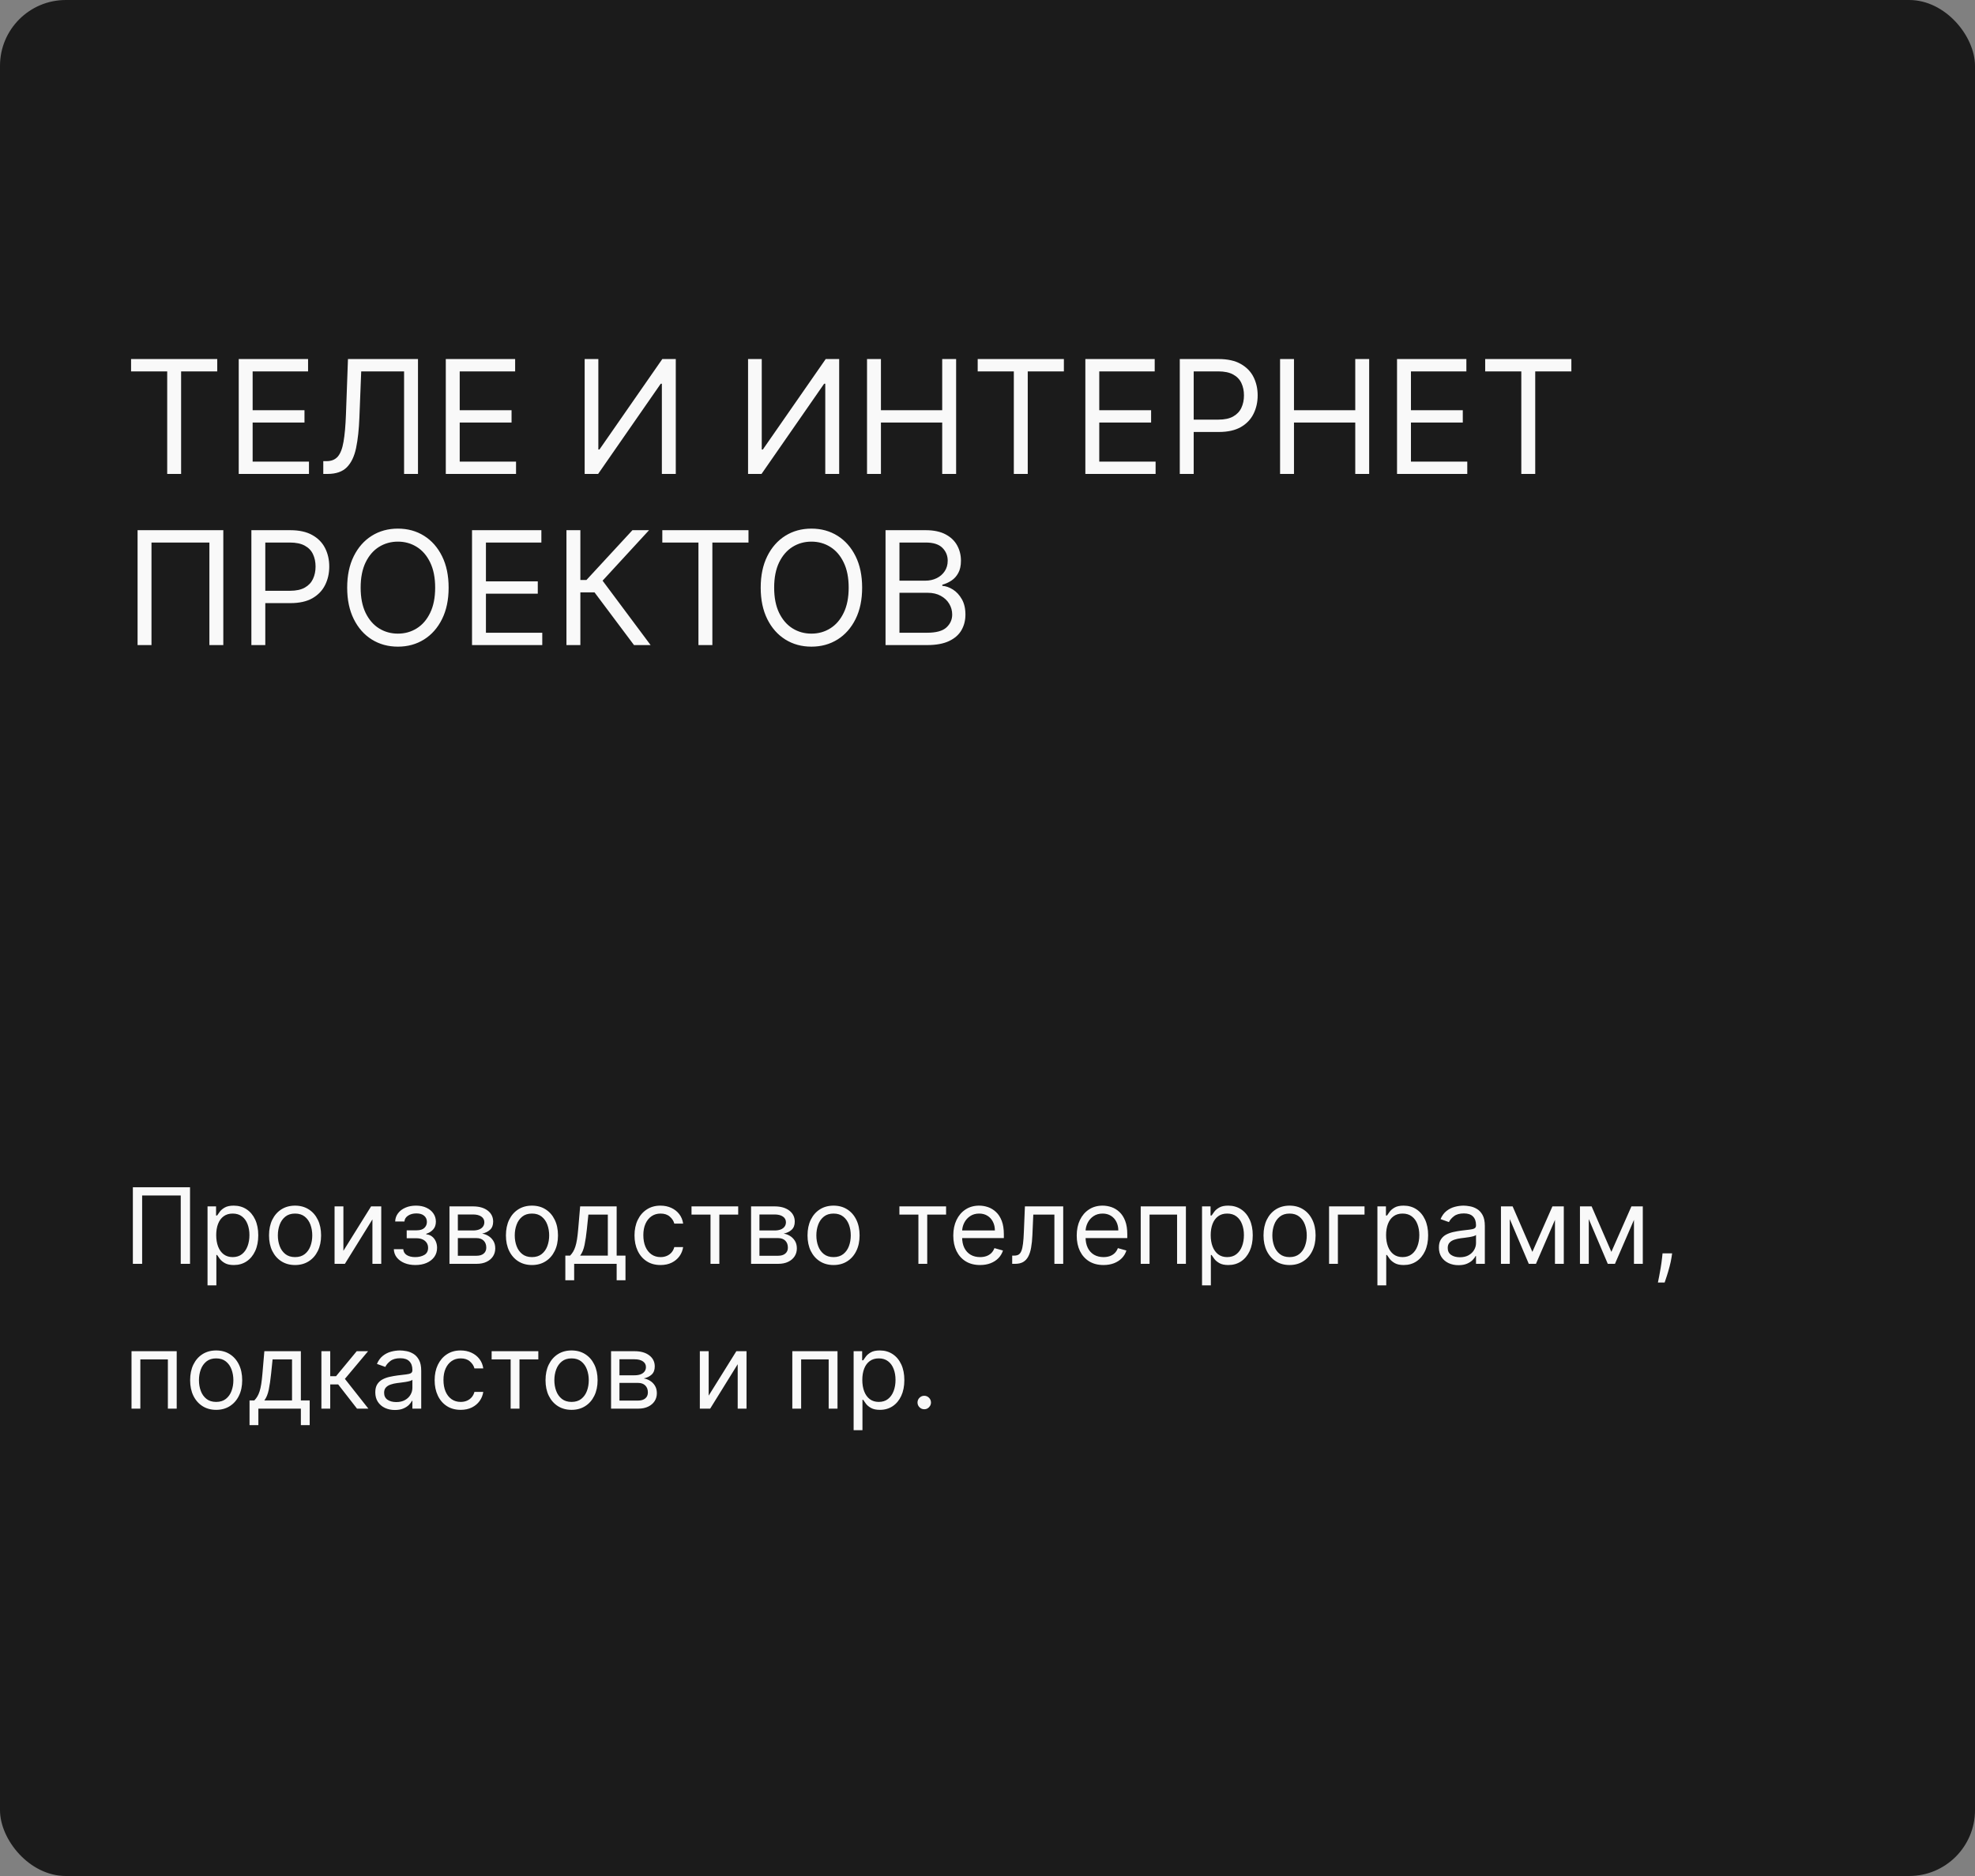 <?xml version="1.0" encoding="UTF-8"?> <svg xmlns="http://www.w3.org/2000/svg" width="300" height="285" viewBox="0 0 300 285" fill="none"><rect x="0" y="0" width="300" height="285" fill="#808080" stroke="none"/><rect width="300" height="285" rx="10" fill="#1B1B1B"></rect><path d="M19.909 56.42V54.545H33V56.42H27.511V72H25.398V56.42H19.909ZM36.262 72V54.545H46.796V56.42H38.376V62.318H46.251V64.193H38.376V70.125H46.932V72H36.262ZM49.106 72V70.057H49.617C50.344 70.057 50.91 69.824 51.313 69.358C51.717 68.892 52.006 68.139 52.182 67.099C52.364 66.06 52.486 64.682 52.549 62.966L52.856 54.545H63.492V72H61.379V56.42H54.867L54.594 63.375C54.526 65.204 54.359 66.761 54.092 68.046C53.825 69.329 53.356 70.31 52.685 70.986C52.015 71.662 51.038 72 49.754 72H49.106ZM67.715 72V54.545H78.249V56.42H69.829V62.318H77.704V64.193H69.829V70.125H78.386V72H67.715ZM88.809 54.545H90.888V68.284H91.059L100.604 54.545H102.65V72H100.536V58.295H100.366L90.854 72H88.809V54.545ZM113.629 54.545H115.709V68.284H115.879L125.425 54.545H127.47V72H125.357V58.295H125.186L115.675 72H113.629V54.545ZM131.7 72V54.545H133.813V62.318H143.12V54.545H145.234V72H143.12V64.193H133.813V72H131.7ZM148.511 56.42V54.545H161.602V56.42H156.113V72H153.999V56.42H148.511ZM164.864 72V54.545H175.398V56.42H166.977V62.318H174.852V64.193H166.977V70.125H175.534V72H164.864ZM179.207 72V54.545H185.105C186.474 54.545 187.594 54.793 188.463 55.287C189.338 55.776 189.986 56.438 190.406 57.273C190.827 58.108 191.037 59.04 191.037 60.068C191.037 61.097 190.827 62.031 190.406 62.872C189.991 63.713 189.349 64.383 188.48 64.883C187.611 65.378 186.497 65.625 185.139 65.625H180.912V63.75H185.071C186.009 63.75 186.761 63.588 187.33 63.264C187.898 62.94 188.31 62.503 188.565 61.952C188.827 61.395 188.957 60.767 188.957 60.068C188.957 59.369 188.827 58.744 188.565 58.193C188.31 57.642 187.895 57.21 187.321 56.898C186.747 56.58 185.986 56.42 185.037 56.42H181.321V72H179.207ZM194.442 72V54.545H196.555V62.318H205.862V54.545H207.976V72H205.862V64.193H196.555V72H194.442ZM212.207 72V54.545H222.741V56.42H214.321V62.318H222.196V64.193H214.321V70.125H222.878V72H212.207ZM225.597 56.42V54.545H238.688V56.42H233.199V72H231.085V56.42H225.597ZM33.92 80.546V98H31.807V82.421H23.011V98H20.898V80.546H33.92ZM38.184 98V80.546H44.082C45.451 80.546 46.57 80.793 47.44 81.287C48.315 81.776 48.962 82.438 49.383 83.273C49.803 84.108 50.014 85.04 50.014 86.068C50.014 87.097 49.803 88.031 49.383 88.872C48.968 89.713 48.326 90.383 47.457 90.883C46.587 91.378 45.474 91.625 44.116 91.625H39.889V89.75H44.048C44.985 89.75 45.738 89.588 46.306 89.264C46.874 88.94 47.286 88.503 47.542 87.952C47.803 87.395 47.934 86.767 47.934 86.068C47.934 85.369 47.803 84.744 47.542 84.193C47.286 83.642 46.871 83.21 46.298 82.898C45.724 82.579 44.962 82.421 44.014 82.421H40.298V98H38.184ZM68.146 89.273C68.146 91.114 67.813 92.704 67.148 94.046C66.484 95.386 65.572 96.421 64.413 97.148C63.254 97.875 61.93 98.239 60.441 98.239C58.952 98.239 57.629 97.875 56.469 97.148C55.31 96.421 54.398 95.386 53.734 94.046C53.069 92.704 52.736 91.114 52.736 89.273C52.736 87.432 53.069 85.841 53.734 84.5C54.398 83.159 55.31 82.125 56.469 81.398C57.629 80.671 58.952 80.307 60.441 80.307C61.93 80.307 63.254 80.671 64.413 81.398C65.572 82.125 66.484 83.159 67.148 84.5C67.813 85.841 68.146 87.432 68.146 89.273ZM66.1 89.273C66.1 87.761 65.847 86.486 65.342 85.446C64.842 84.406 64.163 83.619 63.305 83.085C62.452 82.551 61.498 82.284 60.441 82.284C59.384 82.284 58.427 82.551 57.569 83.085C56.717 83.619 56.038 84.406 55.532 85.446C55.032 86.486 54.782 87.761 54.782 89.273C54.782 90.784 55.032 92.06 55.532 93.099C56.038 94.139 56.717 94.926 57.569 95.46C58.427 95.994 59.384 96.261 60.441 96.261C61.498 96.261 62.452 95.994 63.305 95.46C64.163 94.926 64.842 94.139 65.342 93.099C65.847 92.06 66.1 90.784 66.1 89.273ZM71.7 98V80.546H82.234V82.421H73.813V88.318H81.688V90.193H73.813V96.125H82.37V98H71.7ZM96.305 98L90.305 89.989H88.157V98H86.043V80.546H88.157V88.114H89.077L96.066 80.546H98.589L91.532 88.216L98.827 98H96.305ZM100.604 82.421V80.546H113.695V82.421H108.207V98H106.093V82.421H100.604ZM130.958 89.273C130.958 91.114 130.626 92.704 129.961 94.046C129.296 95.386 128.384 96.421 127.225 97.148C126.066 97.875 124.742 98.239 123.254 98.239C121.765 98.239 120.441 97.875 119.282 97.148C118.123 96.421 117.211 95.386 116.546 94.046C115.881 92.704 115.549 91.114 115.549 89.273C115.549 87.432 115.881 85.841 116.546 84.5C117.211 83.159 118.123 82.125 119.282 81.398C120.441 80.671 121.765 80.307 123.254 80.307C124.742 80.307 126.066 80.671 127.225 81.398C128.384 82.125 129.296 83.159 129.961 84.5C130.626 85.841 130.958 87.432 130.958 89.273ZM128.913 89.273C128.913 87.761 128.66 86.486 128.154 85.446C127.654 84.406 126.975 83.619 126.117 83.085C125.265 82.551 124.31 82.284 123.254 82.284C122.197 82.284 121.239 82.551 120.381 83.085C119.529 83.619 118.85 84.406 118.344 85.446C117.844 86.486 117.594 87.761 117.594 89.273C117.594 90.784 117.844 92.06 118.344 93.099C118.85 94.139 119.529 94.926 120.381 95.46C121.239 95.994 122.197 96.261 123.254 96.261C124.31 96.261 125.265 95.994 126.117 95.46C126.975 94.926 127.654 94.139 128.154 93.099C128.66 92.06 128.913 90.784 128.913 89.273ZM134.512 98V80.546H140.614C141.83 80.546 142.833 80.756 143.623 81.176C144.413 81.591 145.001 82.151 145.387 82.855C145.773 83.554 145.967 84.329 145.967 85.182C145.967 85.932 145.833 86.551 145.566 87.04C145.305 87.528 144.958 87.915 144.526 88.199C144.1 88.483 143.637 88.693 143.137 88.829V89C143.671 89.034 144.208 89.222 144.748 89.562C145.288 89.903 145.739 90.392 146.103 91.028C146.467 91.665 146.648 92.443 146.648 93.364C146.648 94.239 146.45 95.026 146.052 95.724C145.654 96.423 145.026 96.977 144.168 97.386C143.31 97.796 142.194 98 140.819 98H134.512ZM136.626 96.125H140.819C142.2 96.125 143.18 95.858 143.759 95.324C144.344 94.784 144.637 94.131 144.637 93.364C144.637 92.773 144.487 92.227 144.185 91.727C143.884 91.222 143.455 90.818 142.898 90.517C142.342 90.21 141.683 90.057 140.921 90.057H136.626V96.125ZM136.626 88.216H140.546C141.183 88.216 141.756 88.091 142.268 87.841C142.785 87.591 143.194 87.239 143.495 86.784C143.802 86.329 143.955 85.796 143.955 85.182C143.955 84.415 143.688 83.764 143.154 83.23C142.62 82.69 141.773 82.421 140.614 82.421H136.626V88.216Z" fill="#F9F9F9"></path><path d="M28.864 180.364V192H27.454V181.614H21.591V192H20.182V180.364H28.864ZM31.524 195.273V183.273H32.82V184.659H32.979C33.077 184.508 33.214 184.314 33.388 184.08C33.566 183.841 33.82 183.629 34.149 183.443C34.483 183.254 34.933 183.159 35.501 183.159C36.236 183.159 36.884 183.343 37.445 183.71C38.005 184.078 38.443 184.598 38.757 185.273C39.072 185.947 39.229 186.742 39.229 187.659C39.229 188.583 39.072 189.384 38.757 190.062C38.443 190.737 38.007 191.259 37.45 191.631C36.894 191.998 36.251 192.182 35.524 192.182C34.964 192.182 34.515 192.089 34.178 191.903C33.84 191.714 33.581 191.5 33.399 191.261C33.217 191.019 33.077 190.818 32.979 190.659H32.865V195.273H31.524ZM32.842 187.636C32.842 188.295 32.939 188.877 33.132 189.381C33.325 189.881 33.608 190.273 33.979 190.557C34.35 190.837 34.804 190.977 35.342 190.977C35.903 190.977 36.371 190.83 36.746 190.534C37.124 190.235 37.409 189.833 37.598 189.33C37.791 188.822 37.888 188.258 37.888 187.636C37.888 187.023 37.793 186.47 37.604 185.977C37.418 185.481 37.136 185.089 36.757 184.801C36.382 184.509 35.91 184.364 35.342 184.364C34.797 184.364 34.339 184.502 33.967 184.778C33.596 185.051 33.316 185.434 33.126 185.926C32.937 186.415 32.842 186.985 32.842 187.636ZM44.82 192.182C44.032 192.182 43.34 191.994 42.746 191.619C42.155 191.244 41.693 190.72 41.359 190.045C41.03 189.371 40.865 188.583 40.865 187.682C40.865 186.773 41.03 185.979 41.359 185.301C41.693 184.623 42.155 184.097 42.746 183.722C43.34 183.347 44.032 183.159 44.82 183.159C45.608 183.159 46.297 183.347 46.888 183.722C47.483 184.097 47.945 184.623 48.274 185.301C48.608 185.979 48.774 186.773 48.774 187.682C48.774 188.583 48.608 189.371 48.274 190.045C47.945 190.72 47.483 191.244 46.888 191.619C46.297 191.994 45.608 192.182 44.82 192.182ZM44.82 190.977C45.418 190.977 45.91 190.824 46.297 190.517C46.683 190.21 46.969 189.807 47.155 189.307C47.34 188.807 47.433 188.265 47.433 187.682C47.433 187.098 47.34 186.555 47.155 186.051C46.969 185.547 46.683 185.14 46.297 184.83C45.91 184.519 45.418 184.364 44.82 184.364C44.221 184.364 43.729 184.519 43.342 184.83C42.956 185.14 42.67 185.547 42.484 186.051C42.299 186.555 42.206 187.098 42.206 187.682C42.206 188.265 42.299 188.807 42.484 189.307C42.67 189.807 42.956 190.21 43.342 190.517C43.729 190.824 44.221 190.977 44.82 190.977ZM52.162 190.023L56.367 183.273H57.912V192H56.571V185.25L52.389 192H50.821V183.273H52.162V190.023ZM59.822 189.773H61.254C61.285 190.167 61.463 190.466 61.788 190.67C62.118 190.875 62.546 190.977 63.072 190.977C63.61 190.977 64.07 190.867 64.453 190.648C64.836 190.424 65.027 190.064 65.027 189.568C65.027 189.277 64.955 189.023 64.811 188.807C64.667 188.587 64.465 188.417 64.203 188.295C63.942 188.174 63.633 188.114 63.277 188.114H61.777V186.909H63.277C63.811 186.909 64.205 186.788 64.459 186.545C64.716 186.303 64.845 186 64.845 185.636C64.845 185.246 64.707 184.934 64.43 184.699C64.154 184.46 63.762 184.341 63.254 184.341C62.743 184.341 62.317 184.456 61.976 184.688C61.635 184.915 61.455 185.208 61.436 185.568H60.027C60.042 185.098 60.186 184.684 60.459 184.324C60.731 183.96 61.103 183.676 61.572 183.472C62.042 183.263 62.58 183.159 63.186 183.159C63.8 183.159 64.332 183.267 64.783 183.483C65.237 183.695 65.588 183.985 65.834 184.352C66.084 184.716 66.209 185.129 66.209 185.591C66.209 186.083 66.07 186.481 65.794 186.784C65.517 187.087 65.171 187.303 64.754 187.432V187.523C65.084 187.545 65.37 187.652 65.612 187.841C65.858 188.027 66.05 188.271 66.186 188.574C66.322 188.873 66.391 189.205 66.391 189.568C66.391 190.098 66.249 190.561 65.965 190.955C65.68 191.345 65.29 191.648 64.794 191.864C64.298 192.076 63.731 192.182 63.095 192.182C62.478 192.182 61.925 192.081 61.436 191.881C60.947 191.676 60.559 191.394 60.271 191.034C59.987 190.67 59.838 190.25 59.822 189.773ZM68.274 192V183.273H71.842C72.782 183.273 73.528 183.485 74.081 183.909C74.634 184.333 74.91 184.894 74.91 185.591C74.91 186.121 74.753 186.532 74.439 186.824C74.124 187.112 73.721 187.307 73.229 187.409C73.551 187.455 73.863 187.568 74.166 187.75C74.473 187.932 74.727 188.182 74.928 188.5C75.128 188.814 75.229 189.201 75.229 189.659C75.229 190.106 75.115 190.506 74.888 190.858C74.66 191.21 74.335 191.489 73.91 191.693C73.486 191.898 72.979 192 72.388 192H68.274ZM69.547 190.773H72.388C72.85 190.773 73.212 190.663 73.473 190.443C73.734 190.223 73.865 189.924 73.865 189.545C73.865 189.095 73.734 188.741 73.473 188.483C73.212 188.222 72.85 188.091 72.388 188.091H69.547V190.773ZM69.547 186.932H71.842C72.202 186.932 72.511 186.883 72.769 186.784C73.026 186.682 73.223 186.538 73.359 186.352C73.499 186.163 73.57 185.939 73.57 185.682C73.57 185.314 73.416 185.027 73.109 184.818C72.803 184.606 72.38 184.5 71.842 184.5H69.547V186.932ZM80.804 192.182C80.016 192.182 79.325 191.994 78.73 191.619C78.139 191.244 77.677 190.72 77.344 190.045C77.014 189.371 76.849 188.583 76.849 187.682C76.849 186.773 77.014 185.979 77.344 185.301C77.677 184.623 78.139 184.097 78.73 183.722C79.325 183.347 80.016 183.159 80.804 183.159C81.592 183.159 82.281 183.347 82.872 183.722C83.467 184.097 83.929 184.623 84.258 185.301C84.592 185.979 84.758 186.773 84.758 187.682C84.758 188.583 84.592 189.371 84.258 190.045C83.929 190.72 83.467 191.244 82.872 191.619C82.281 191.994 81.592 192.182 80.804 192.182ZM80.804 190.977C81.403 190.977 81.895 190.824 82.281 190.517C82.668 190.21 82.954 189.807 83.139 189.307C83.325 188.807 83.418 188.265 83.418 187.682C83.418 187.098 83.325 186.555 83.139 186.051C82.954 185.547 82.668 185.14 82.281 184.83C81.895 184.519 81.403 184.364 80.804 184.364C80.206 184.364 79.713 184.519 79.327 184.83C78.94 185.14 78.654 185.547 78.469 186.051C78.283 186.555 78.19 187.098 78.19 187.682C78.19 188.265 78.283 188.807 78.469 189.307C78.654 189.807 78.94 190.21 79.327 190.517C79.713 190.824 80.206 190.977 80.804 190.977ZM85.874 194.5V190.75H86.601C86.779 190.564 86.932 190.364 87.061 190.148C87.19 189.932 87.302 189.676 87.396 189.381C87.495 189.081 87.578 188.718 87.646 188.29C87.715 187.858 87.775 187.337 87.828 186.727L88.124 183.273H93.669V190.75H95.01V194.5H93.669V192H87.215V194.5H85.874ZM88.124 190.75H92.328V184.523H89.374L89.146 186.727C89.052 187.64 88.934 188.437 88.794 189.119C88.654 189.801 88.43 190.345 88.124 190.75ZM100.335 192.182C99.517 192.182 98.812 191.989 98.222 191.602C97.631 191.216 97.176 190.684 96.858 190.006C96.54 189.328 96.381 188.553 96.381 187.682C96.381 186.795 96.544 186.013 96.869 185.335C97.199 184.653 97.657 184.121 98.244 183.739C98.835 183.352 99.525 183.159 100.312 183.159C100.926 183.159 101.479 183.273 101.972 183.5C102.464 183.727 102.867 184.045 103.182 184.455C103.496 184.864 103.691 185.341 103.767 185.886H102.426C102.324 185.489 102.097 185.136 101.744 184.83C101.396 184.519 100.926 184.364 100.335 184.364C99.812 184.364 99.354 184.5 98.96 184.773C98.57 185.042 98.265 185.422 98.046 185.915C97.829 186.403 97.722 186.977 97.722 187.636C97.722 188.311 97.828 188.898 98.04 189.398C98.256 189.898 98.559 190.286 98.949 190.562C99.343 190.839 99.805 190.977 100.335 190.977C100.684 190.977 101 190.917 101.284 190.795C101.568 190.674 101.809 190.5 102.006 190.273C102.203 190.045 102.343 189.773 102.426 189.455H103.767C103.691 189.97 103.504 190.434 103.205 190.847C102.909 191.256 102.517 191.581 102.028 191.824C101.544 192.062 100.979 192.182 100.335 192.182ZM105.04 184.523V183.273H112.131V184.523H109.267V192H107.926V184.523H105.04ZM114.087 192V183.273H117.655C118.594 183.273 119.34 183.485 119.893 183.909C120.446 184.333 120.723 184.894 120.723 185.591C120.723 186.121 120.566 186.532 120.251 186.824C119.937 187.112 119.534 187.307 119.041 187.409C119.363 187.455 119.676 187.568 119.979 187.75C120.286 187.932 120.539 188.182 120.74 188.5C120.941 188.814 121.041 189.201 121.041 189.659C121.041 190.106 120.928 190.506 120.7 190.858C120.473 191.21 120.147 191.489 119.723 191.693C119.299 191.898 118.791 192 118.2 192H114.087ZM115.359 190.773H118.2C118.662 190.773 119.024 190.663 119.286 190.443C119.547 190.223 119.678 189.924 119.678 189.545C119.678 189.095 119.547 188.741 119.286 188.483C119.024 188.222 118.662 188.091 118.2 188.091H115.359V190.773ZM115.359 186.932H117.655C118.015 186.932 118.323 186.883 118.581 186.784C118.839 186.682 119.036 186.538 119.172 186.352C119.312 186.163 119.382 185.939 119.382 185.682C119.382 185.314 119.229 185.027 118.922 184.818C118.615 184.606 118.193 184.5 117.655 184.5H115.359V186.932ZM126.616 192.182C125.829 192.182 125.137 191.994 124.543 191.619C123.952 191.244 123.49 190.72 123.156 190.045C122.827 189.371 122.662 188.583 122.662 187.682C122.662 186.773 122.827 185.979 123.156 185.301C123.49 184.623 123.952 184.097 124.543 183.722C125.137 183.347 125.829 183.159 126.616 183.159C127.404 183.159 128.094 183.347 128.685 183.722C129.279 184.097 129.741 184.623 130.071 185.301C130.404 185.979 130.571 186.773 130.571 187.682C130.571 188.583 130.404 189.371 130.071 190.045C129.741 190.72 129.279 191.244 128.685 191.619C128.094 191.994 127.404 192.182 126.616 192.182ZM126.616 190.977C127.215 190.977 127.707 190.824 128.094 190.517C128.48 190.21 128.766 189.807 128.952 189.307C129.137 188.807 129.23 188.265 129.23 187.682C129.23 187.098 129.137 186.555 128.952 186.051C128.766 185.547 128.48 185.14 128.094 184.83C127.707 184.519 127.215 184.364 126.616 184.364C126.018 184.364 125.526 184.519 125.139 184.83C124.753 185.14 124.467 185.547 124.281 186.051C124.096 186.555 124.003 187.098 124.003 187.682C124.003 188.265 124.096 188.807 124.281 189.307C124.467 189.807 124.753 190.21 125.139 190.517C125.526 190.824 126.018 190.977 126.616 190.977ZM136.618 184.523V183.273H143.709V184.523H140.845V192H139.504V184.523H136.618ZM148.871 192.182C148.03 192.182 147.304 191.996 146.695 191.625C146.089 191.25 145.621 190.727 145.291 190.057C144.965 189.383 144.803 188.598 144.803 187.705C144.803 186.811 144.965 186.023 145.291 185.341C145.621 184.655 146.079 184.121 146.666 183.739C147.257 183.352 147.946 183.159 148.734 183.159C149.189 183.159 149.638 183.235 150.081 183.386C150.524 183.538 150.928 183.784 151.291 184.125C151.655 184.462 151.945 184.909 152.161 185.466C152.376 186.023 152.484 186.708 152.484 187.523V188.091H145.757V186.932H151.121C151.121 186.439 151.022 186 150.825 185.614C150.632 185.227 150.356 184.922 149.996 184.699C149.64 184.475 149.219 184.364 148.734 184.364C148.2 184.364 147.738 184.496 147.348 184.761C146.962 185.023 146.664 185.364 146.456 185.784C146.248 186.205 146.143 186.655 146.143 187.136V187.909C146.143 188.568 146.257 189.127 146.484 189.585C146.715 190.04 147.036 190.386 147.445 190.625C147.854 190.86 148.329 190.977 148.871 190.977C149.223 190.977 149.541 190.928 149.825 190.83C150.113 190.727 150.361 190.576 150.57 190.375C150.778 190.17 150.939 189.917 151.053 189.614L152.348 189.977C152.212 190.417 151.982 190.803 151.661 191.136C151.339 191.466 150.941 191.723 150.467 191.909C149.994 192.091 149.462 192.182 148.871 192.182ZM153.751 192V190.75H154.07C154.331 190.75 154.549 190.699 154.723 190.597C154.897 190.491 155.037 190.307 155.143 190.045C155.253 189.78 155.337 189.413 155.393 188.943C155.454 188.47 155.498 187.867 155.524 187.136L155.683 183.273H161.501V192H160.161V184.523H156.956L156.82 187.636C156.789 188.352 156.725 188.983 156.626 189.528C156.532 190.07 156.386 190.525 156.189 190.892C155.996 191.259 155.738 191.536 155.416 191.722C155.094 191.907 154.691 192 154.206 192H153.751ZM167.621 192.182C166.78 192.182 166.054 191.996 165.445 191.625C164.839 191.25 164.371 190.727 164.041 190.057C163.715 189.383 163.553 188.598 163.553 187.705C163.553 186.811 163.715 186.023 164.041 185.341C164.371 184.655 164.829 184.121 165.416 183.739C166.007 183.352 166.696 183.159 167.484 183.159C167.939 183.159 168.388 183.235 168.831 183.386C169.274 183.538 169.678 183.784 170.041 184.125C170.405 184.462 170.695 184.909 170.911 185.466C171.126 186.023 171.234 186.708 171.234 187.523V188.091H164.507V186.932H169.871C169.871 186.439 169.772 186 169.575 185.614C169.382 185.227 169.106 184.922 168.746 184.699C168.39 184.475 167.969 184.364 167.484 184.364C166.95 184.364 166.488 184.496 166.098 184.761C165.712 185.023 165.414 185.364 165.206 185.784C164.998 186.205 164.893 186.655 164.893 187.136V187.909C164.893 188.568 165.007 189.127 165.234 189.585C165.465 190.04 165.786 190.386 166.195 190.625C166.604 190.86 167.079 190.977 167.621 190.977C167.973 190.977 168.291 190.928 168.575 190.83C168.863 190.727 169.111 190.576 169.32 190.375C169.528 190.17 169.689 189.917 169.803 189.614L171.098 189.977C170.962 190.417 170.732 190.803 170.411 191.136C170.089 191.466 169.691 191.723 169.217 191.909C168.744 192.091 168.212 192.182 167.621 192.182ZM173.274 192V183.273H180.138V192H178.797V184.523H174.615V192H173.274ZM182.587 195.273V183.273H183.882V184.659H184.041C184.14 184.508 184.276 184.314 184.45 184.08C184.628 183.841 184.882 183.629 185.212 183.443C185.545 183.254 185.996 183.159 186.564 183.159C187.299 183.159 187.946 183.343 188.507 183.71C189.068 184.078 189.505 184.598 189.82 185.273C190.134 185.947 190.291 186.742 190.291 187.659C190.291 188.583 190.134 189.384 189.82 190.062C189.505 190.737 189.07 191.259 188.513 191.631C187.956 191.998 187.314 192.182 186.587 192.182C186.026 192.182 185.577 192.089 185.24 191.903C184.903 191.714 184.643 191.5 184.462 191.261C184.28 191.019 184.14 190.818 184.041 190.659H183.928V195.273H182.587ZM183.905 187.636C183.905 188.295 184.001 188.877 184.195 189.381C184.388 189.881 184.67 190.273 185.041 190.557C185.412 190.837 185.867 190.977 186.405 190.977C186.965 190.977 187.433 190.83 187.808 190.534C188.187 190.235 188.471 189.833 188.661 189.33C188.854 188.822 188.95 188.258 188.95 187.636C188.95 187.023 188.856 186.47 188.666 185.977C188.481 185.481 188.198 185.089 187.82 184.801C187.445 184.509 186.973 184.364 186.405 184.364C185.859 184.364 185.401 184.502 185.03 184.778C184.659 185.051 184.378 185.434 184.189 185.926C184 186.415 183.905 186.985 183.905 187.636ZM195.882 192.182C195.094 192.182 194.403 191.994 193.808 191.619C193.217 191.244 192.755 190.72 192.422 190.045C192.092 189.371 191.928 188.583 191.928 187.682C191.928 186.773 192.092 185.979 192.422 185.301C192.755 184.623 193.217 184.097 193.808 183.722C194.403 183.347 195.094 183.159 195.882 183.159C196.67 183.159 197.359 183.347 197.95 183.722C198.545 184.097 199.007 184.623 199.337 185.301C199.67 185.979 199.837 186.773 199.837 187.682C199.837 188.583 199.67 189.371 199.337 190.045C199.007 190.72 198.545 191.244 197.95 191.619C197.359 191.994 196.67 192.182 195.882 192.182ZM195.882 190.977C196.481 190.977 196.973 190.824 197.359 190.517C197.746 190.21 198.032 189.807 198.217 189.307C198.403 188.807 198.496 188.265 198.496 187.682C198.496 187.098 198.403 186.555 198.217 186.051C198.032 185.547 197.746 185.14 197.359 184.83C196.973 184.519 196.481 184.364 195.882 184.364C195.284 184.364 194.791 184.519 194.405 184.83C194.018 185.14 193.732 185.547 193.547 186.051C193.361 186.555 193.268 187.098 193.268 187.682C193.268 188.265 193.361 188.807 193.547 189.307C193.732 189.807 194.018 190.21 194.405 190.517C194.791 190.824 195.284 190.977 195.882 190.977ZM207.27 183.273V184.523H203.224V192H201.884V183.273H207.27ZM209.227 195.273V183.273H210.523V184.659H210.682C210.78 184.508 210.917 184.314 211.091 184.08C211.269 183.841 211.523 183.629 211.852 183.443C212.186 183.254 212.636 183.159 213.205 183.159C213.939 183.159 214.587 183.343 215.148 183.71C215.708 184.078 216.146 184.598 216.46 185.273C216.775 185.947 216.932 186.742 216.932 187.659C216.932 188.583 216.775 189.384 216.46 190.062C216.146 190.737 215.71 191.259 215.153 191.631C214.597 191.998 213.955 192.182 213.227 192.182C212.667 192.182 212.218 192.089 211.881 191.903C211.544 191.714 211.284 191.5 211.102 191.261C210.92 191.019 210.78 190.818 210.682 190.659H210.568V195.273H209.227ZM210.545 187.636C210.545 188.295 210.642 188.877 210.835 189.381C211.028 189.881 211.311 190.273 211.682 190.557C212.053 190.837 212.508 190.977 213.045 190.977C213.606 190.977 214.074 190.83 214.449 190.534C214.828 190.235 215.112 189.833 215.301 189.33C215.494 188.822 215.591 188.258 215.591 187.636C215.591 187.023 215.496 186.47 215.307 185.977C215.121 185.481 214.839 185.089 214.46 184.801C214.085 184.509 213.614 184.364 213.045 184.364C212.5 184.364 212.042 184.502 211.67 184.778C211.299 185.051 211.019 185.434 210.83 185.926C210.64 186.415 210.545 186.985 210.545 187.636ZM221.545 192.205C220.992 192.205 220.491 192.1 220.04 191.892C219.589 191.68 219.231 191.375 218.966 190.977C218.701 190.576 218.568 190.091 218.568 189.523C218.568 189.023 218.667 188.617 218.864 188.307C219.061 187.992 219.324 187.746 219.653 187.568C219.983 187.39 220.347 187.258 220.744 187.17C221.146 187.08 221.549 187.008 221.955 186.955C222.485 186.886 222.915 186.835 223.244 186.801C223.578 186.763 223.82 186.701 223.972 186.614C224.127 186.527 224.205 186.375 224.205 186.159V186.114C224.205 185.553 224.051 185.117 223.744 184.807C223.441 184.496 222.981 184.341 222.364 184.341C221.723 184.341 221.222 184.481 220.858 184.761C220.494 185.042 220.239 185.341 220.091 185.659L218.818 185.205C219.045 184.674 219.348 184.261 219.727 183.966C220.11 183.667 220.527 183.458 220.977 183.341C221.432 183.22 221.879 183.159 222.318 183.159C222.598 183.159 222.92 183.193 223.284 183.261C223.652 183.326 224.006 183.46 224.347 183.665C224.691 183.869 224.977 184.178 225.205 184.591C225.432 185.004 225.545 185.557 225.545 186.25V192H224.205V190.818H224.136C224.045 191.008 223.894 191.21 223.682 191.426C223.47 191.642 223.188 191.826 222.835 191.977C222.483 192.129 222.053 192.205 221.545 192.205ZM221.75 191C222.28 191 222.727 190.896 223.091 190.688C223.458 190.479 223.735 190.21 223.92 189.881C224.11 189.551 224.205 189.205 224.205 188.841V187.614C224.148 187.682 224.023 187.744 223.83 187.801C223.64 187.854 223.42 187.902 223.17 187.943C222.924 187.981 222.684 188.015 222.449 188.045C222.218 188.072 222.03 188.095 221.886 188.114C221.538 188.159 221.212 188.233 220.909 188.335C220.61 188.434 220.367 188.583 220.182 188.784C220 188.981 219.909 189.25 219.909 189.591C219.909 190.057 220.081 190.409 220.426 190.648C220.775 190.883 221.216 191 221.75 191ZM232.766 190.182L235.811 183.273H237.084L233.311 192H232.22L228.516 183.273H229.766L232.766 190.182ZM229.334 183.273V192H227.993V183.273H229.334ZM236.197 192V183.273H237.538V192H236.197ZM244.766 190.182L247.811 183.273H249.084L245.311 192H244.22L240.516 183.273H241.766L244.766 190.182ZM241.334 183.273V192H239.993V183.273H241.334ZM248.197 192V183.273H249.538V192H248.197ZM253.993 190.409L253.902 191.023C253.838 191.455 253.739 191.917 253.607 192.409C253.478 192.902 253.343 193.366 253.203 193.801C253.063 194.237 252.947 194.583 252.857 194.841H251.834C251.883 194.598 251.947 194.278 252.027 193.881C252.107 193.483 252.186 193.038 252.266 192.545C252.349 192.057 252.417 191.557 252.47 191.045L252.538 190.409H253.993ZM19.977 214V205.273H26.841V214H25.5V206.523H21.318V214H19.977ZM32.835 214.182C32.047 214.182 31.356 213.994 30.761 213.619C30.171 213.244 29.708 212.72 29.375 212.045C29.046 211.371 28.881 210.583 28.881 209.682C28.881 208.773 29.046 207.979 29.375 207.301C29.708 206.623 30.171 206.097 30.761 205.722C31.356 205.347 32.047 205.159 32.835 205.159C33.623 205.159 34.312 205.347 34.903 205.722C35.498 206.097 35.96 206.623 36.29 207.301C36.623 207.979 36.79 208.773 36.79 209.682C36.79 210.583 36.623 211.371 36.29 212.045C35.96 212.72 35.498 213.244 34.903 213.619C34.312 213.994 33.623 214.182 32.835 214.182ZM32.835 212.977C33.434 212.977 33.926 212.824 34.312 212.517C34.699 212.21 34.985 211.807 35.17 211.307C35.356 210.807 35.449 210.265 35.449 209.682C35.449 209.098 35.356 208.555 35.17 208.051C34.985 207.547 34.699 207.14 34.312 206.83C33.926 206.519 33.434 206.364 32.835 206.364C32.237 206.364 31.744 206.519 31.358 206.83C30.972 207.14 30.686 207.547 30.5 208.051C30.314 208.555 30.222 209.098 30.222 209.682C30.222 210.265 30.314 210.807 30.5 211.307C30.686 211.807 30.972 212.21 31.358 212.517C31.744 212.824 32.237 212.977 32.835 212.977ZM37.905 216.5V212.75H38.632C38.81 212.564 38.964 212.364 39.092 212.148C39.221 211.932 39.333 211.676 39.428 211.381C39.526 211.081 39.609 210.718 39.678 210.29C39.746 209.858 39.806 209.337 39.859 208.727L40.155 205.273H45.7V212.75H47.041V216.5H45.7V214H39.246V216.5H37.905ZM40.155 212.75H44.359V206.523H41.405L41.178 208.727C41.083 209.64 40.965 210.437 40.825 211.119C40.685 211.801 40.462 212.345 40.155 212.75ZM48.821 214V205.273H50.162V209.068H51.048L54.185 205.273H55.912L52.389 209.477L55.957 214H54.23L51.367 210.318H50.162V214H48.821ZM59.983 214.205C59.43 214.205 58.928 214.1 58.477 213.892C58.026 213.68 57.669 213.375 57.403 212.977C57.138 212.576 57.006 212.091 57.006 211.523C57.006 211.023 57.104 210.617 57.301 210.307C57.498 209.992 57.761 209.746 58.091 209.568C58.42 209.39 58.784 209.258 59.182 209.17C59.583 209.08 59.987 209.008 60.392 208.955C60.922 208.886 61.352 208.835 61.682 208.801C62.015 208.763 62.258 208.701 62.409 208.614C62.564 208.527 62.642 208.375 62.642 208.159V208.114C62.642 207.553 62.489 207.117 62.182 206.807C61.879 206.496 61.419 206.341 60.801 206.341C60.161 206.341 59.659 206.481 59.295 206.761C58.932 207.042 58.676 207.341 58.528 207.659L57.256 207.205C57.483 206.674 57.786 206.261 58.165 205.966C58.547 205.667 58.964 205.458 59.415 205.341C59.869 205.22 60.316 205.159 60.756 205.159C61.036 205.159 61.358 205.193 61.722 205.261C62.089 205.326 62.443 205.46 62.784 205.665C63.129 205.869 63.415 206.178 63.642 206.591C63.869 207.004 63.983 207.557 63.983 208.25V214H62.642V212.818H62.574C62.483 213.008 62.331 213.21 62.119 213.426C61.907 213.642 61.625 213.826 61.273 213.977C60.92 214.129 60.49 214.205 59.983 214.205ZM60.188 213C60.718 213 61.165 212.896 61.528 212.688C61.896 212.479 62.172 212.21 62.358 211.881C62.547 211.551 62.642 211.205 62.642 210.841V209.614C62.585 209.682 62.46 209.744 62.267 209.801C62.078 209.854 61.858 209.902 61.608 209.943C61.362 209.981 61.121 210.015 60.886 210.045C60.655 210.072 60.468 210.095 60.324 210.114C59.975 210.159 59.65 210.233 59.347 210.335C59.047 210.434 58.805 210.583 58.619 210.784C58.438 210.981 58.347 211.25 58.347 211.591C58.347 212.057 58.519 212.409 58.864 212.648C59.212 212.883 59.653 213 60.188 213ZM69.976 214.182C69.158 214.182 68.453 213.989 67.862 213.602C67.271 213.216 66.817 212.684 66.499 212.006C66.18 211.328 66.021 210.553 66.021 209.682C66.021 208.795 66.184 208.013 66.51 207.335C66.84 206.653 67.298 206.121 67.885 205.739C68.476 205.352 69.165 205.159 69.953 205.159C70.567 205.159 71.12 205.273 71.612 205.5C72.105 205.727 72.508 206.045 72.822 206.455C73.137 206.864 73.332 207.341 73.408 207.886H72.067C71.965 207.489 71.737 207.136 71.385 206.83C71.037 206.519 70.567 206.364 69.976 206.364C69.453 206.364 68.995 206.5 68.601 206.773C68.211 207.042 67.906 207.422 67.686 207.915C67.47 208.403 67.362 208.977 67.362 209.636C67.362 210.311 67.468 210.898 67.68 211.398C67.896 211.898 68.199 212.286 68.59 212.562C68.983 212.839 69.445 212.977 69.976 212.977C70.324 212.977 70.641 212.917 70.925 212.795C71.209 212.674 71.449 212.5 71.646 212.273C71.843 212.045 71.983 211.773 72.067 211.455H73.408C73.332 211.97 73.144 212.434 72.845 212.847C72.55 213.256 72.158 213.581 71.669 213.824C71.184 214.062 70.62 214.182 69.976 214.182ZM74.68 206.523V205.273H81.771V206.523H78.908V214H77.567V206.523H74.68ZM86.82 214.182C86.032 214.182 85.34 213.994 84.746 213.619C84.155 213.244 83.693 212.72 83.359 212.045C83.03 211.371 82.865 210.583 82.865 209.682C82.865 208.773 83.03 207.979 83.359 207.301C83.693 206.623 84.155 206.097 84.746 205.722C85.34 205.347 86.032 205.159 86.82 205.159C87.608 205.159 88.297 205.347 88.888 205.722C89.483 206.097 89.945 206.623 90.274 207.301C90.608 207.979 90.774 208.773 90.774 209.682C90.774 210.583 90.608 211.371 90.274 212.045C89.945 212.72 89.483 213.244 88.888 213.619C88.297 213.994 87.608 214.182 86.82 214.182ZM86.82 212.977C87.418 212.977 87.91 212.824 88.297 212.517C88.683 212.21 88.969 211.807 89.155 211.307C89.34 210.807 89.433 210.265 89.433 209.682C89.433 209.098 89.34 208.555 89.155 208.051C88.969 207.547 88.683 207.14 88.297 206.83C87.91 206.519 87.418 206.364 86.82 206.364C86.221 206.364 85.729 206.519 85.342 206.83C84.956 207.14 84.67 207.547 84.484 208.051C84.299 208.555 84.206 209.098 84.206 209.682C84.206 210.265 84.299 210.807 84.484 211.307C84.67 211.807 84.956 212.21 85.342 212.517C85.729 212.824 86.221 212.977 86.82 212.977ZM92.821 214V205.273H96.389C97.329 205.273 98.075 205.485 98.628 205.909C99.181 206.333 99.457 206.894 99.457 207.591C99.457 208.121 99.3 208.532 98.986 208.824C98.671 209.112 98.268 209.307 97.776 209.409C98.097 209.455 98.41 209.568 98.713 209.75C99.02 209.932 99.274 210.182 99.474 210.5C99.675 210.814 99.776 211.201 99.776 211.659C99.776 212.106 99.662 212.506 99.435 212.858C99.207 213.21 98.882 213.489 98.457 213.693C98.033 213.898 97.526 214 96.935 214H92.821ZM94.094 212.773H96.935C97.397 212.773 97.758 212.663 98.02 212.443C98.281 212.223 98.412 211.924 98.412 211.545C98.412 211.095 98.281 210.741 98.02 210.483C97.758 210.222 97.397 210.091 96.935 210.091H94.094V212.773ZM94.094 208.932H96.389C96.749 208.932 97.058 208.883 97.315 208.784C97.573 208.682 97.77 208.538 97.906 208.352C98.046 208.163 98.117 207.939 98.117 207.682C98.117 207.314 97.963 207.027 97.656 206.818C97.349 206.606 96.927 206.5 96.389 206.5H94.094V208.932ZM107.646 212.023L111.851 205.273H113.396V214H112.055V207.25L107.874 214H106.305V205.273H107.646V212.023ZM120.352 214V205.273H127.216V214H125.875V206.523H121.693V214H120.352ZM129.665 217.273V205.273H130.96V206.659H131.119C131.218 206.508 131.354 206.314 131.528 206.08C131.706 205.841 131.96 205.629 132.29 205.443C132.623 205.254 133.074 205.159 133.642 205.159C134.377 205.159 135.025 205.343 135.585 205.71C136.146 206.078 136.583 206.598 136.898 207.273C137.212 207.947 137.369 208.742 137.369 209.659C137.369 210.583 137.212 211.384 136.898 212.062C136.583 212.737 136.148 213.259 135.591 213.631C135.034 213.998 134.392 214.182 133.665 214.182C133.104 214.182 132.655 214.089 132.318 213.903C131.981 213.714 131.722 213.5 131.54 213.261C131.358 213.019 131.218 212.818 131.119 212.659H131.006V217.273H129.665ZM130.983 209.636C130.983 210.295 131.08 210.877 131.273 211.381C131.466 211.881 131.748 212.273 132.119 212.557C132.491 212.837 132.945 212.977 133.483 212.977C134.044 212.977 134.511 212.83 134.886 212.534C135.265 212.235 135.549 211.833 135.739 211.33C135.932 210.822 136.028 210.258 136.028 209.636C136.028 209.023 135.934 208.47 135.744 207.977C135.559 207.481 135.277 207.089 134.898 206.801C134.523 206.509 134.051 206.364 133.483 206.364C132.938 206.364 132.479 206.502 132.108 206.778C131.737 207.051 131.456 207.434 131.267 207.926C131.078 208.415 130.983 208.985 130.983 209.636ZM140.392 214.091C140.112 214.091 139.871 213.991 139.67 213.79C139.47 213.589 139.369 213.348 139.369 213.068C139.369 212.788 139.47 212.547 139.67 212.347C139.871 212.146 140.112 212.045 140.392 212.045C140.672 212.045 140.913 212.146 141.114 212.347C141.314 212.547 141.415 212.788 141.415 213.068C141.415 213.254 141.367 213.424 141.273 213.58C141.182 213.735 141.059 213.86 140.903 213.955C140.752 214.045 140.581 214.091 140.392 214.091Z" fill="#F9F9F9"></path></svg> 